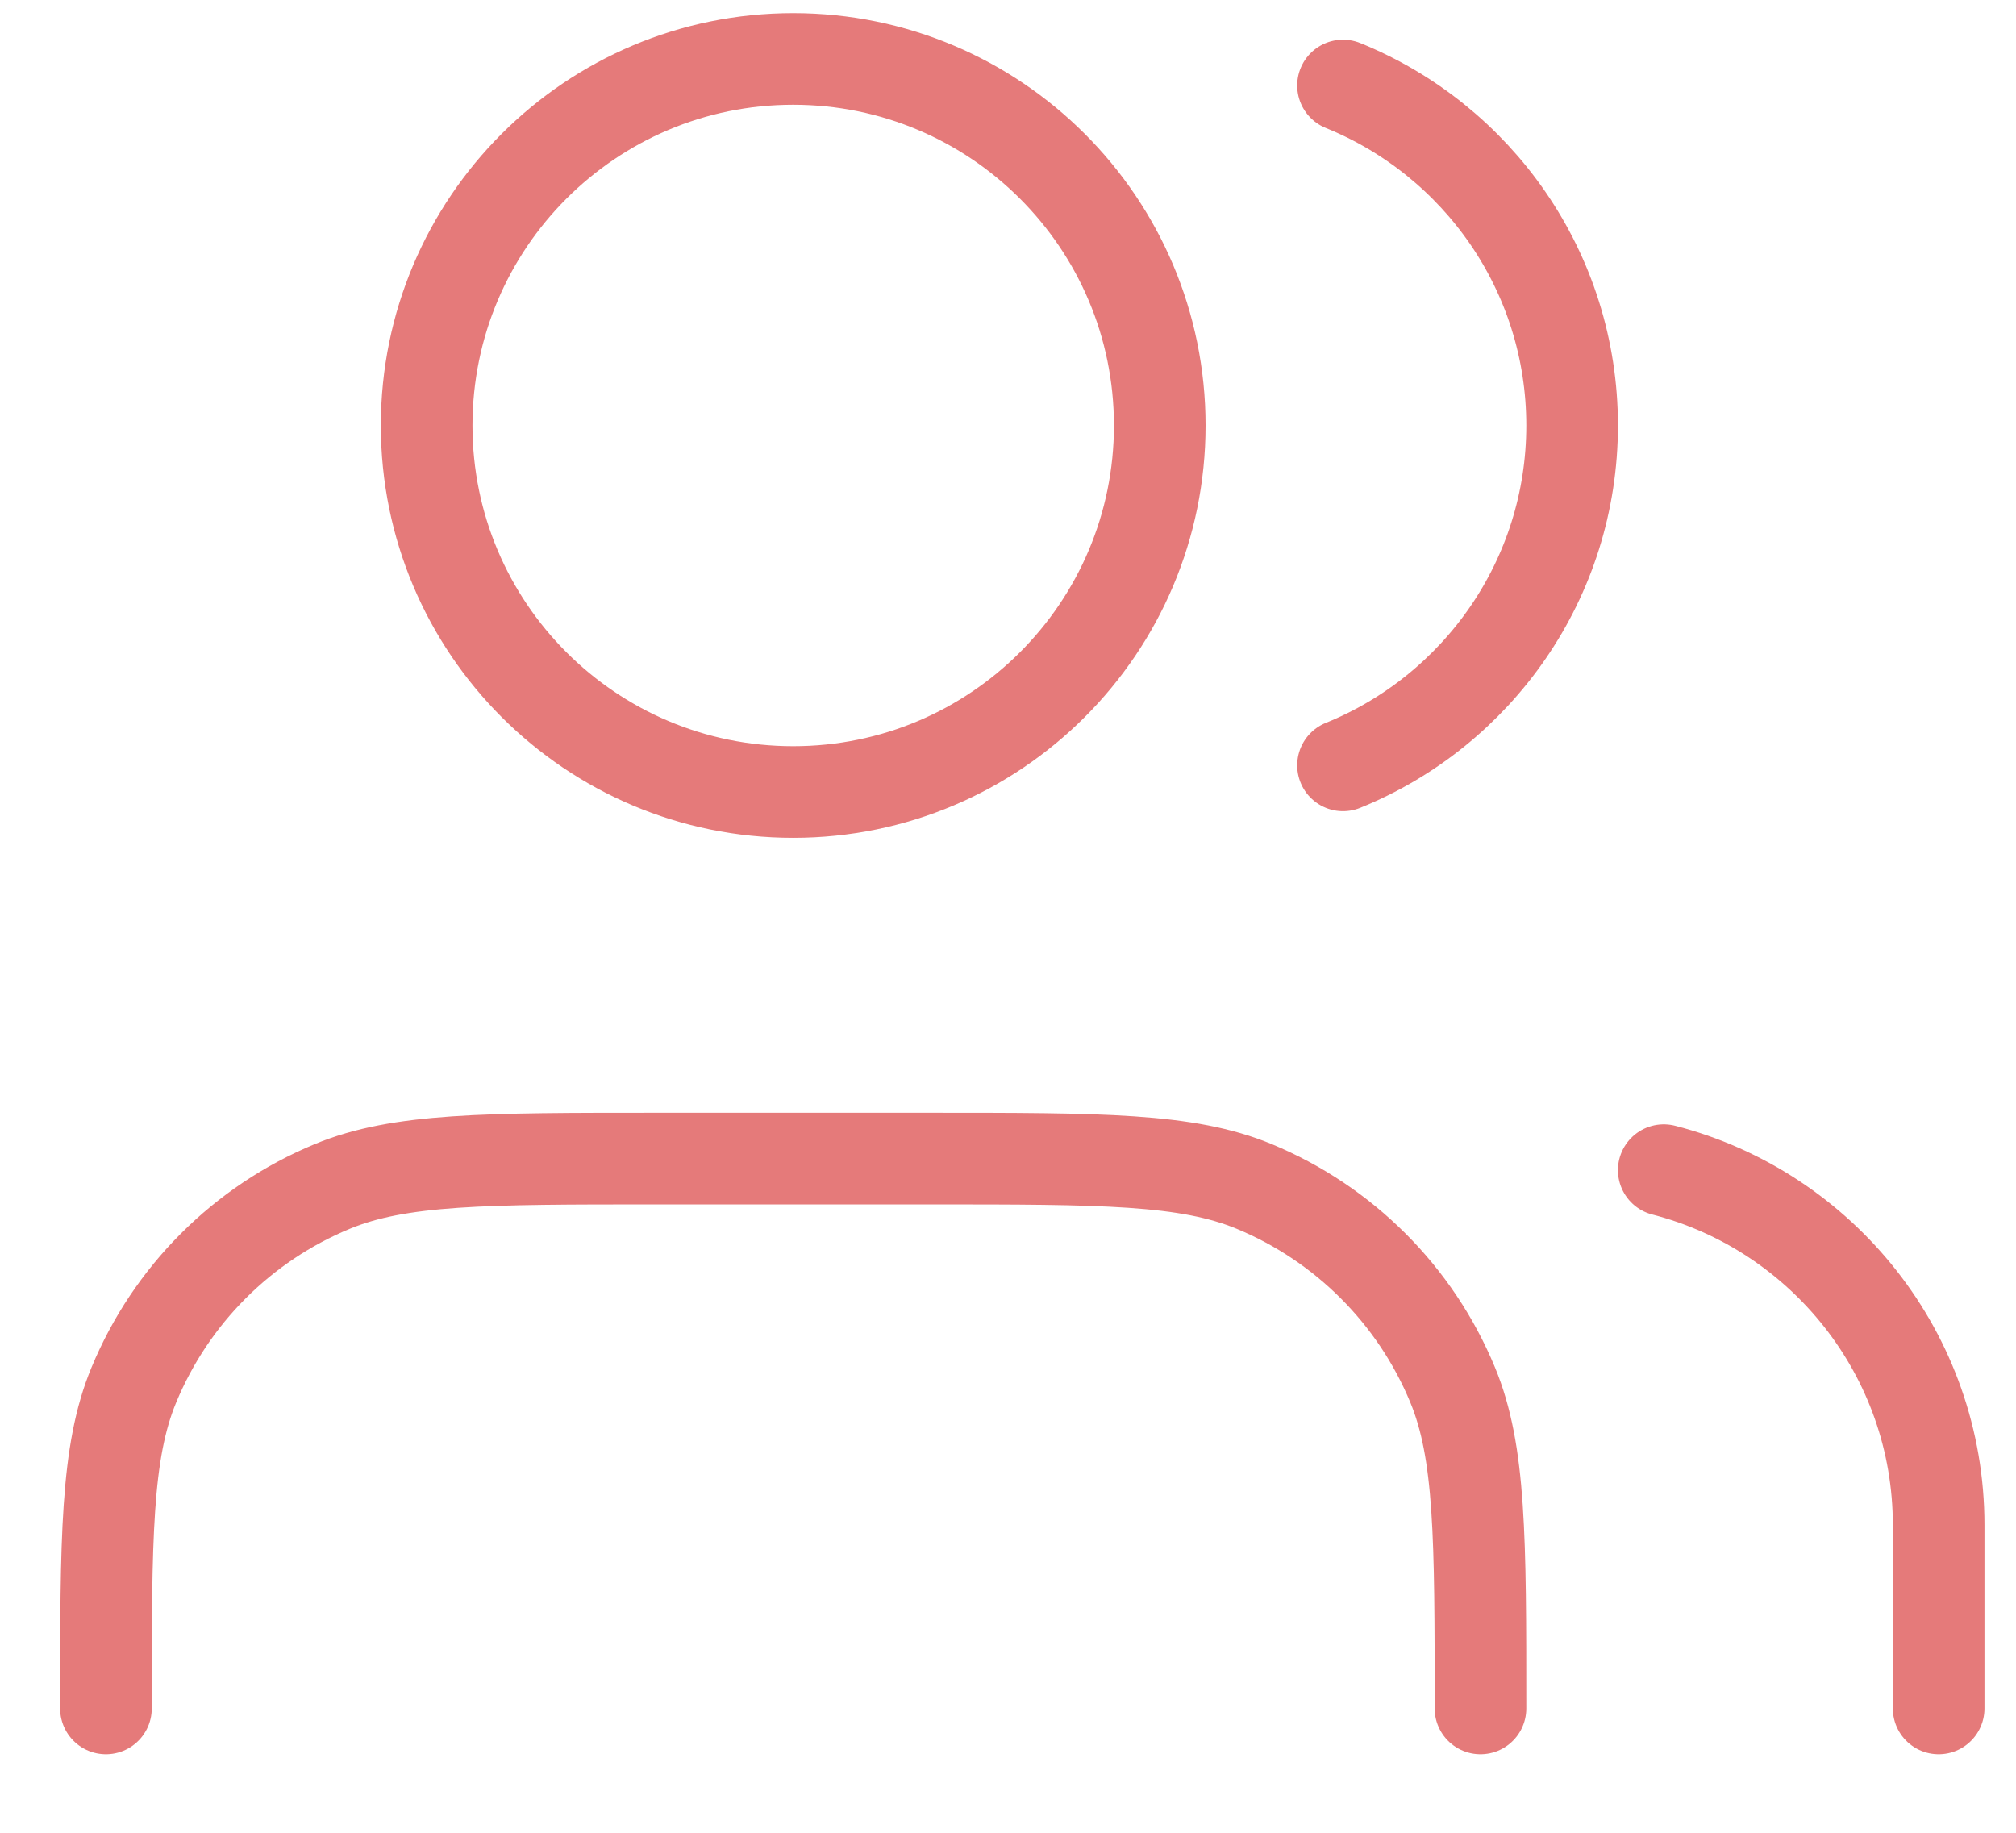 <svg width="22" height="20" viewBox="0 0 22 20" fill="none" xmlns="http://www.w3.org/2000/svg">
<path d="M21.156 18.643V16.643C21.156 14.779 19.881 13.213 18.156 12.769M14.656 0.933C16.122 1.527 17.156 2.964 17.156 4.643C17.156 6.321 16.122 7.758 14.656 8.352M16.156 18.643C16.156 16.779 16.156 15.847 15.852 15.112C15.446 14.132 14.667 13.353 13.687 12.947C12.952 12.643 12.02 12.643 10.156 12.643H7.156C5.292 12.643 4.361 12.643 3.626 12.947C2.645 13.353 1.867 14.132 1.461 15.112C1.156 15.847 1.156 16.779 1.156 18.643M12.656 4.643C12.656 6.852 10.865 8.643 8.656 8.643C6.447 8.643 4.656 6.852 4.656 4.643C4.656 2.433 6.447 0.643 8.656 0.643C10.865 0.643 12.656 2.433 12.656 4.643Z" stroke="#E57A7A" stroke-linecap="round" stroke-linejoin="round"/>
</svg>
